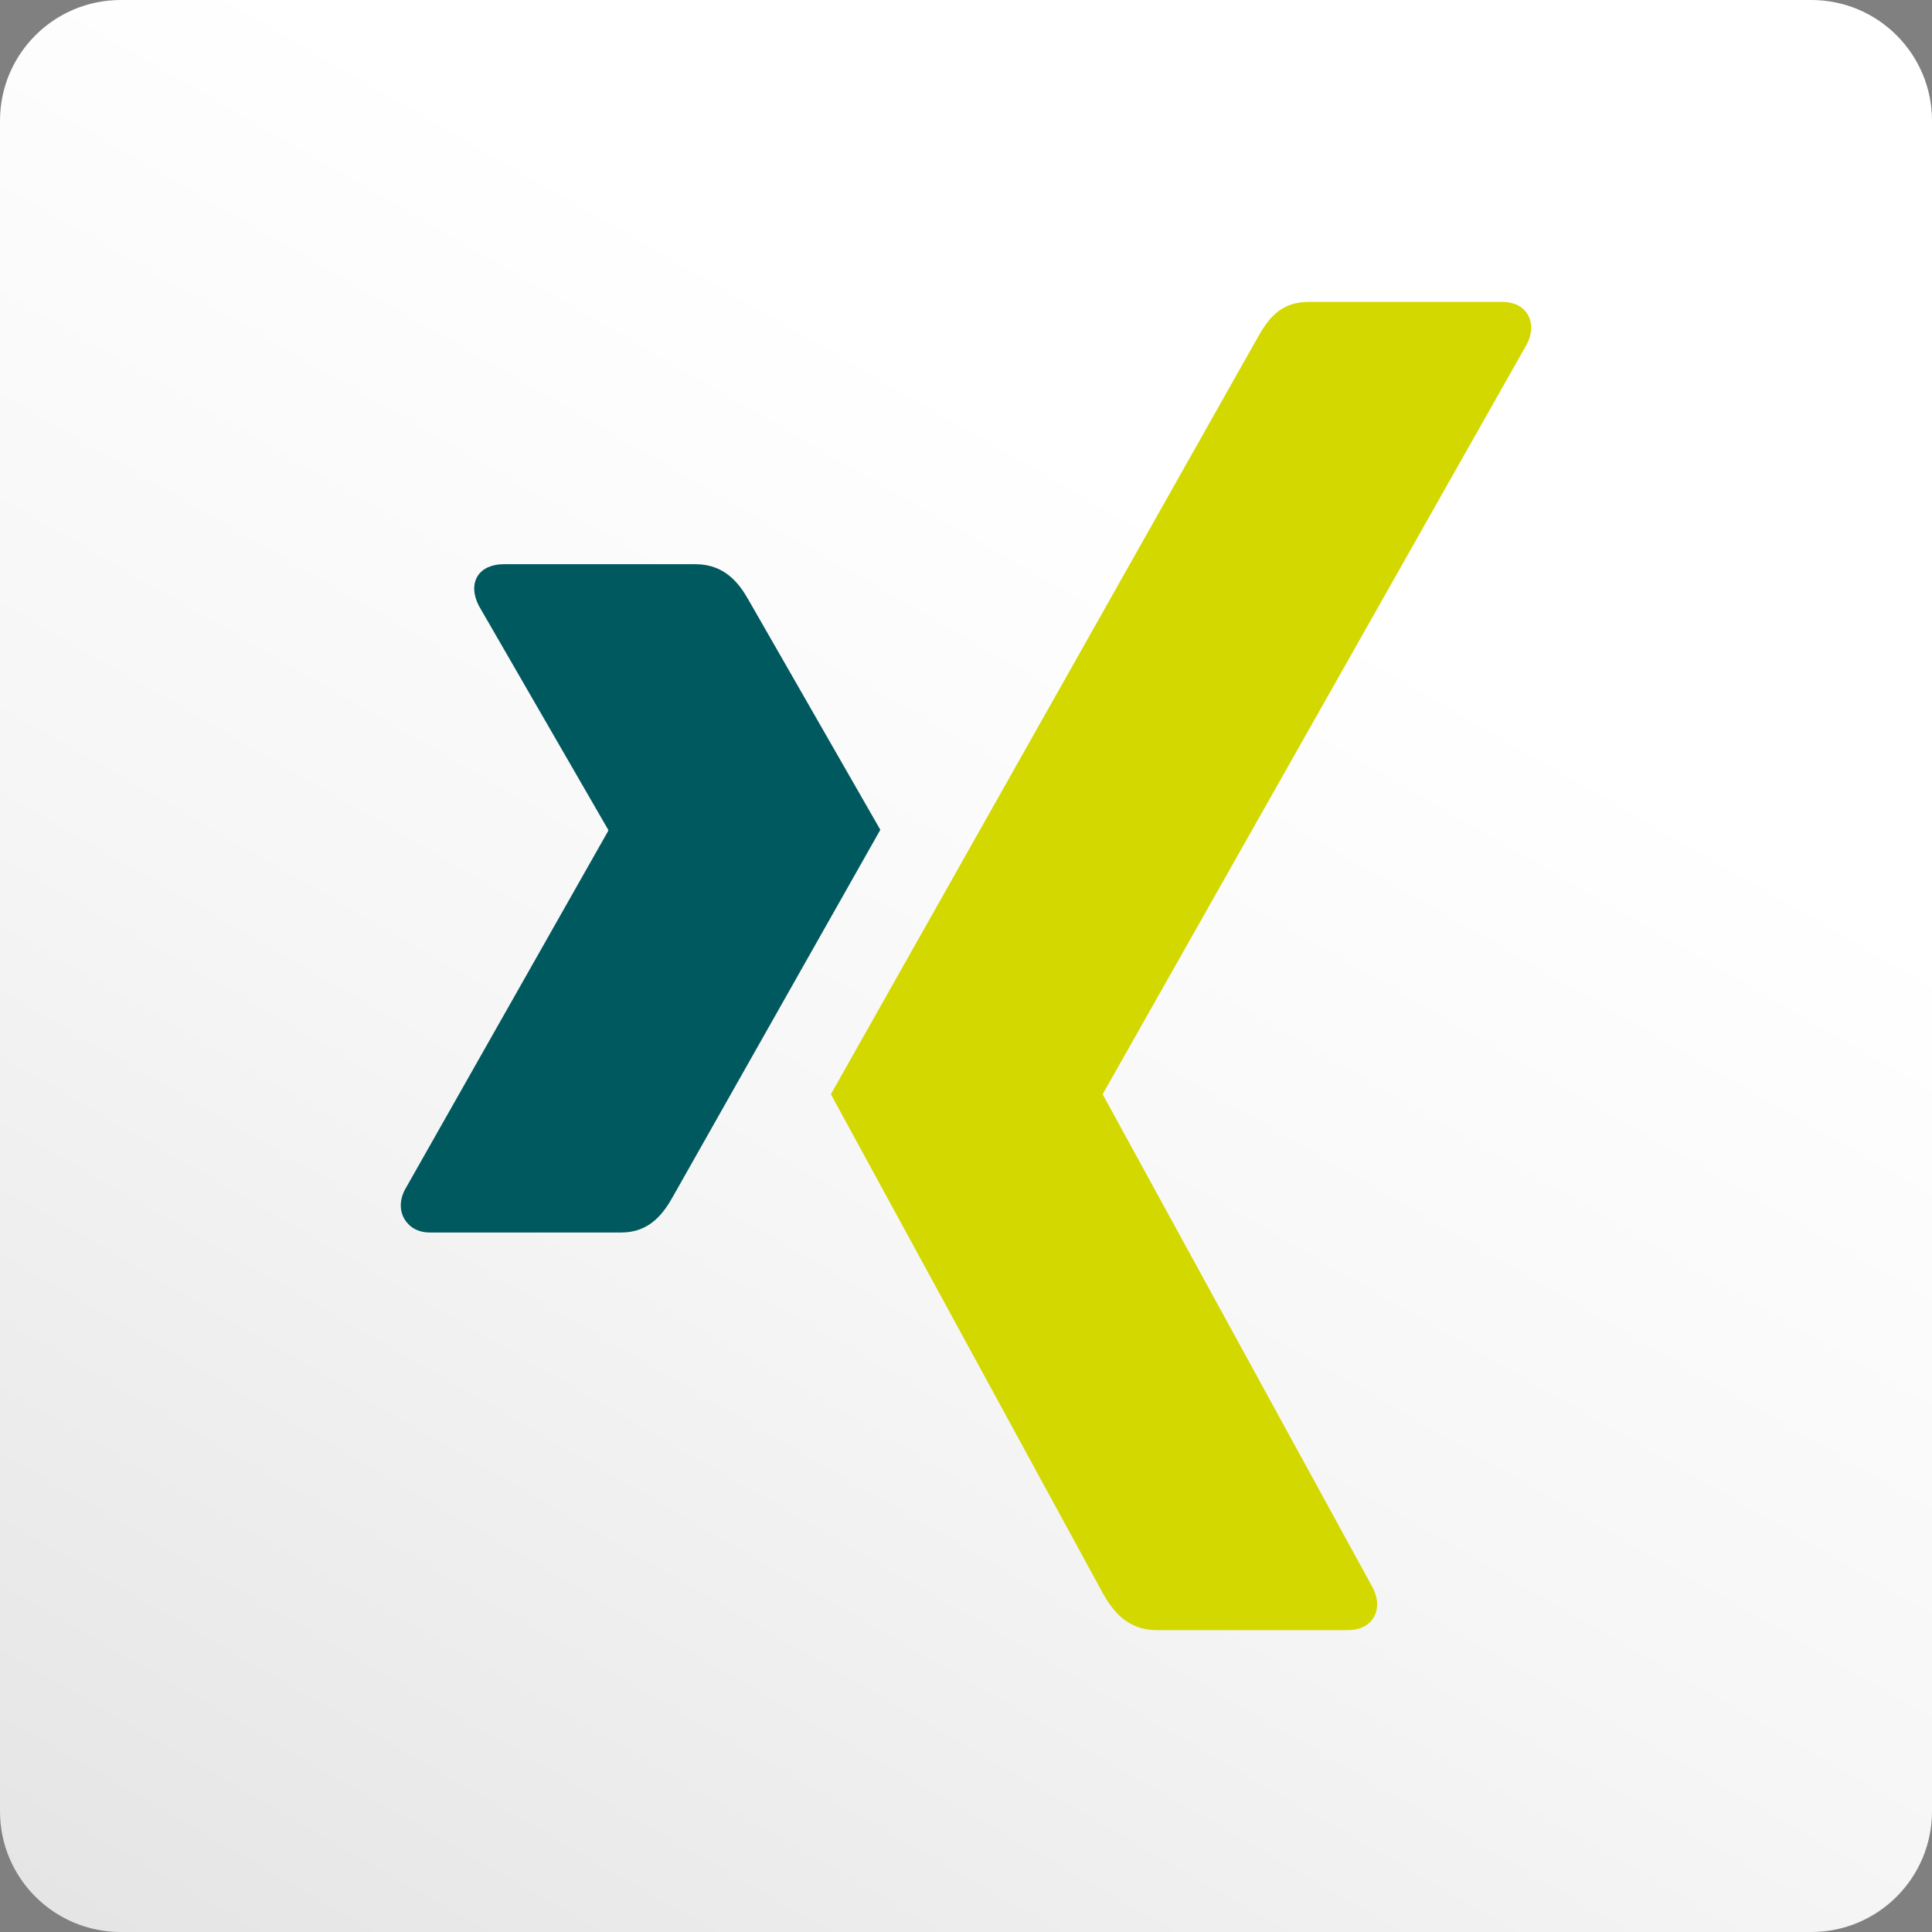 <?xml version="1.0" encoding="utf-8"?>
<!-- Generator: Adobe Illustrator 25.2.3, SVG Export Plug-In . SVG Version: 6.00 Build 0)  -->
<svg version="1.1" id="Ebene_1" xmlns="http://www.w3.org/2000/svg" xmlns:xlink="http://www.w3.org/1999/xlink" x="0px" y="0px"
	 viewBox="0 0 32 32" style="enable-background:new 0 0 32 32;" xml:space="preserve">
<rect x="0" y="0" width="32" height="32" fill="#808080" stroke="none"/>
<style type="text/css">
	.st0{fill:url(#SVGID_1_);}
	.st1{fill:#00595E;}
	.st2{fill:#D3D800;}
</style>
<linearGradient id="SVGID_1_" gradientUnits="userSpaceOnUse" x1="5.438" y1="34.294" x2="26.562" y2="-2.295">
	<stop  offset="0" style="stop-color:#E5E5E5"/>
	<stop  offset="0.381" style="stop-color:#F6F6F6"/>
	<stop  offset="0.7" style="stop-color:#FFFFFF"/>
</linearGradient>
<path class="st0" d="M30,32H2c-1.105,0-2-0.895-2-2V2c0-1.105,0.895-2,2-2h28c1.105,0,2,0.895,2,2v28
	C32,31.105,31.105,32,30,32z"/>
<g>
	<path class="st1" d="M8.343,9.345c-0.191,0-0.352,0.067-0.433,0.198C7.827,9.679,7.84,9.853,7.929,10.03
		l2.145,3.714c0.004,0.007,0.004,0.011,0,0.018l-3.371,5.949c-0.088,0.175-0.084,0.351,0,0.487
		c0.081,0.131,0.224,0.216,0.415,0.216h3.173c0.474,0,0.703-0.32,0.865-0.613c0,0,3.297-5.831,3.425-6.057
		c-0.013-0.021-2.181-3.804-2.181-3.804c-0.158-0.281-0.397-0.595-0.883-0.595H8.343z"/>
	<path id="path19375" class="st2" d="M21.673,5c-0.474,0-0.679,0.298-0.85,0.604c0,0-6.835,12.122-7.061,12.52
		c0.011,0.022,4.508,8.271,4.508,8.271C18.429,26.677,18.672,27,19.158,27h3.169c0.191,0,0.34-0.072,0.421-0.203
		c0.084-0.136,0.082-0.314-0.006-0.49l-4.473-8.172c-0.004-0.006-0.004-0.014,0-0.021l7.025-12.421
		c0.088-0.175,0.09-0.354,0.006-0.49C25.22,5.072,25.07,5,24.878,5H21.673z"/>
</g>
</svg>
